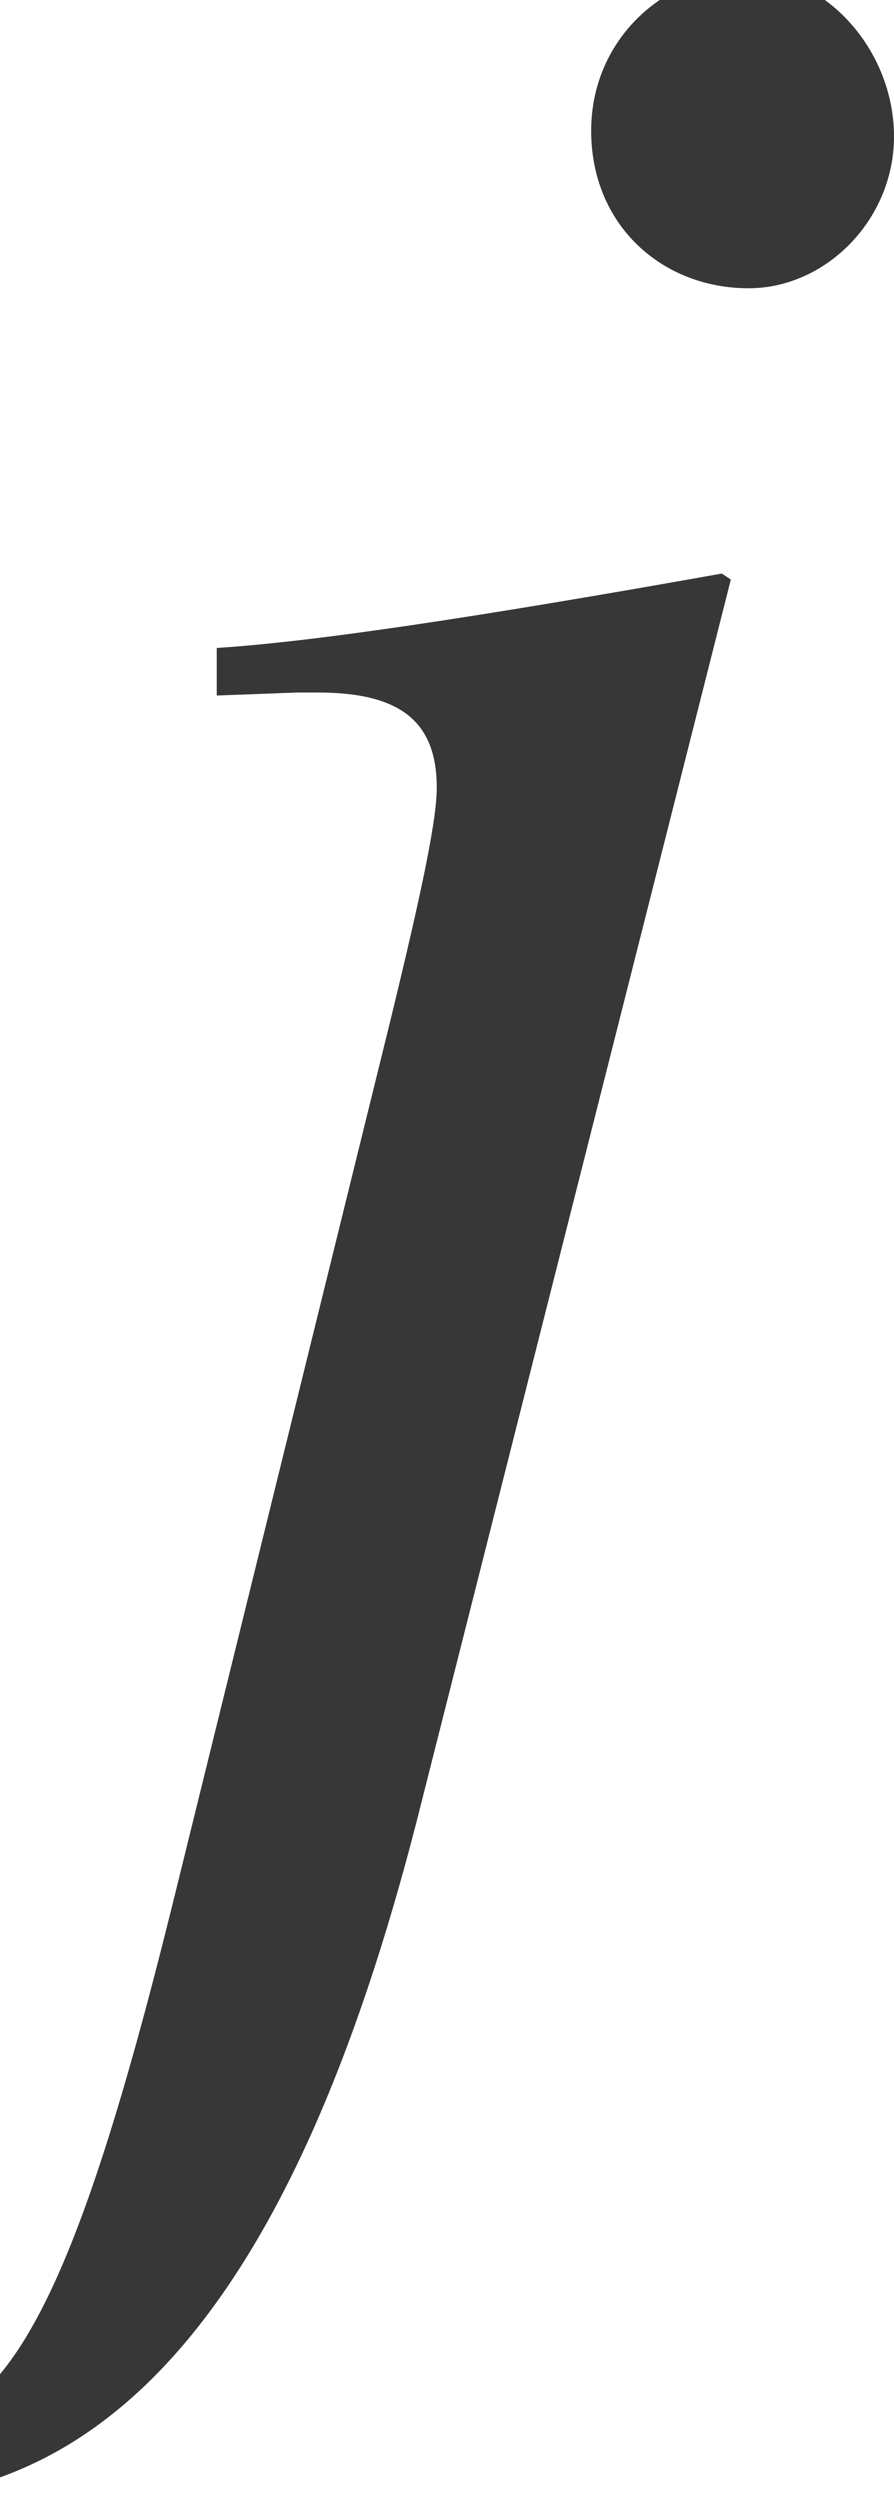<?xml version='1.0' encoding='UTF-8'?>
<!-- This file was generated by dvisvgm 2.6.3 -->
<svg version='1.1' xmlns='http://www.w3.org/2000/svg' xmlns:xlink='http://www.w3.org/1999/xlink' width='3.271pt' height='9.14pt' viewBox='72.164 61.852 3.271 9.14'>
<defs>
<path id='g1-57' d='M1.543 -0.304L2.674 -4.771L2.641 -4.793C1.728 -4.63 1.141 -4.543 0.793 -4.521V-4.347L1.087 -4.358H1.163C1.467 -4.358 1.598 -4.25 1.598 -4.01C1.598 -3.902 1.554 -3.673 1.424 -3.141L0.641 0.033C0.272 1.532 0.022 2 -0.413 2C-0.543 2 -0.609 1.956 -0.609 1.88C-0.609 1.837 -0.598 1.815 -0.554 1.761C-0.489 1.674 -0.467 1.619 -0.467 1.532C-0.467 1.304 -0.663 1.13 -0.913 1.13S-1.348 1.326 -1.348 1.587C-1.348 1.978 -0.989 2.25 -0.489 2.25C0.456 2.25 1.109 1.435 1.543 -0.304ZM3.271 -6.391C3.271 -6.706 3.021 -6.988 2.728 -6.988S2.163 -6.749 2.163 -6.412C2.163 -6.065 2.424 -5.836 2.739 -5.836C3.021 -5.836 3.271 -6.086 3.271 -6.391Z'/>
</defs>
<g id='page1'>
<g fill='#373737'>
<use x='72.164' y='68.742' xlink:href='#g1-57'/>
</g>
</g>
</svg><!--Rendered by QuickLaTeX.com-->